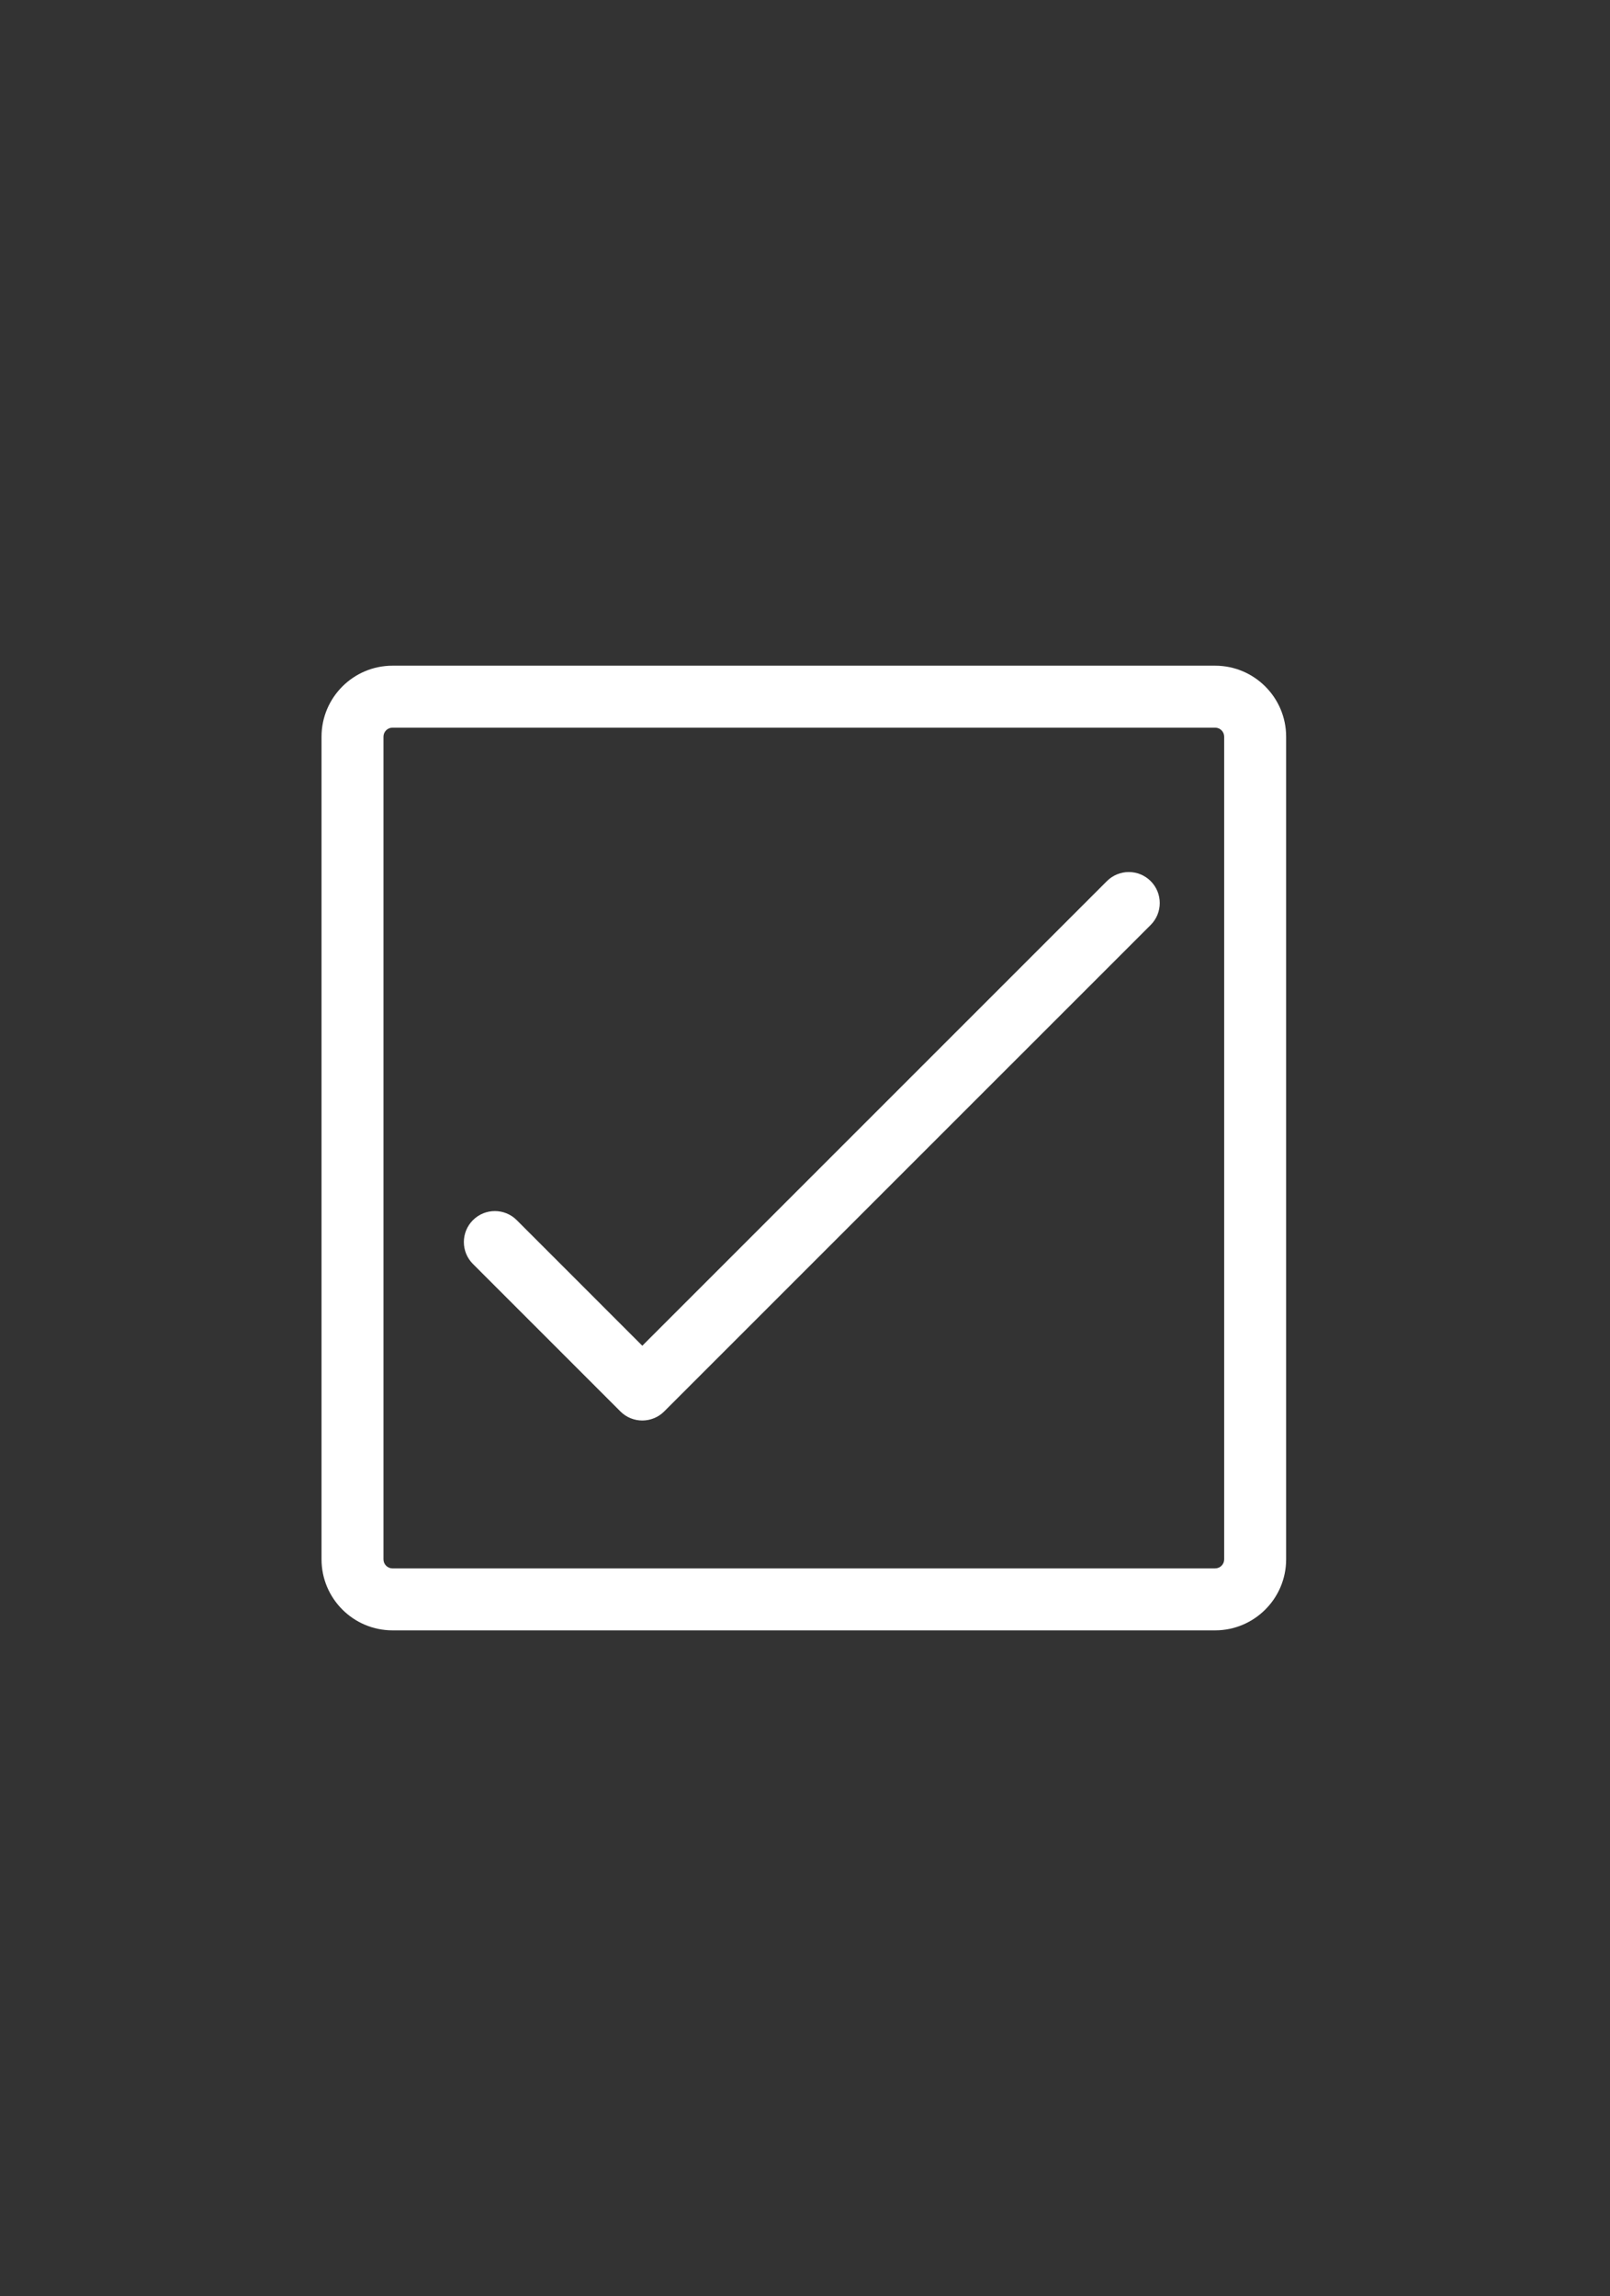 <?xml version="1.0" encoding="UTF-8"?> <svg xmlns="http://www.w3.org/2000/svg" width="561" height="800" viewBox="0 0 561 800" fill="none"><rect x="0" y="0" width="561" height="800" fill="#333333" stroke="none"/> <g clip-path="url(#clip0_124_1655)"> <path d="M385.694 307.005L223.811 468.888L180.061 425.132C175.842 420.914 169.014 420.914 164.795 425.132C160.577 429.345 160.577 436.185 164.795 440.397L216.176 491.783C218.282 493.895 221.044 494.943 223.806 494.943C226.567 494.943 229.329 493.89 231.435 491.783L400.954 322.276C405.167 318.058 405.167 311.224 400.954 307.005C396.741 302.787 389.913 302.793 385.694 307.005Z" fill="white"></path> <path d="M423.412 231.945H136.769C123.129 231.945 112.037 243.043 112.037 256.683V543.32C112.037 556.961 123.129 568.058 136.769 568.058H423.412C437.053 568.058 448.15 556.961 448.15 543.32V256.683C448.15 243.043 437.053 231.945 423.412 231.945ZM426.56 543.32C426.56 545.062 425.149 546.468 423.412 546.468H136.769C135.033 546.468 133.621 545.062 133.621 543.32V256.683C133.621 254.947 135.033 253.535 136.769 253.535H423.412C425.149 253.535 426.56 254.947 426.56 256.683V543.32Z" fill="white"></path> </g> <defs> <clipPath id="clip0_124_1655"> <rect width="140.047" height="200" fill="white" transform="scale(4)"></rect> </clipPath> </defs> </svg> 